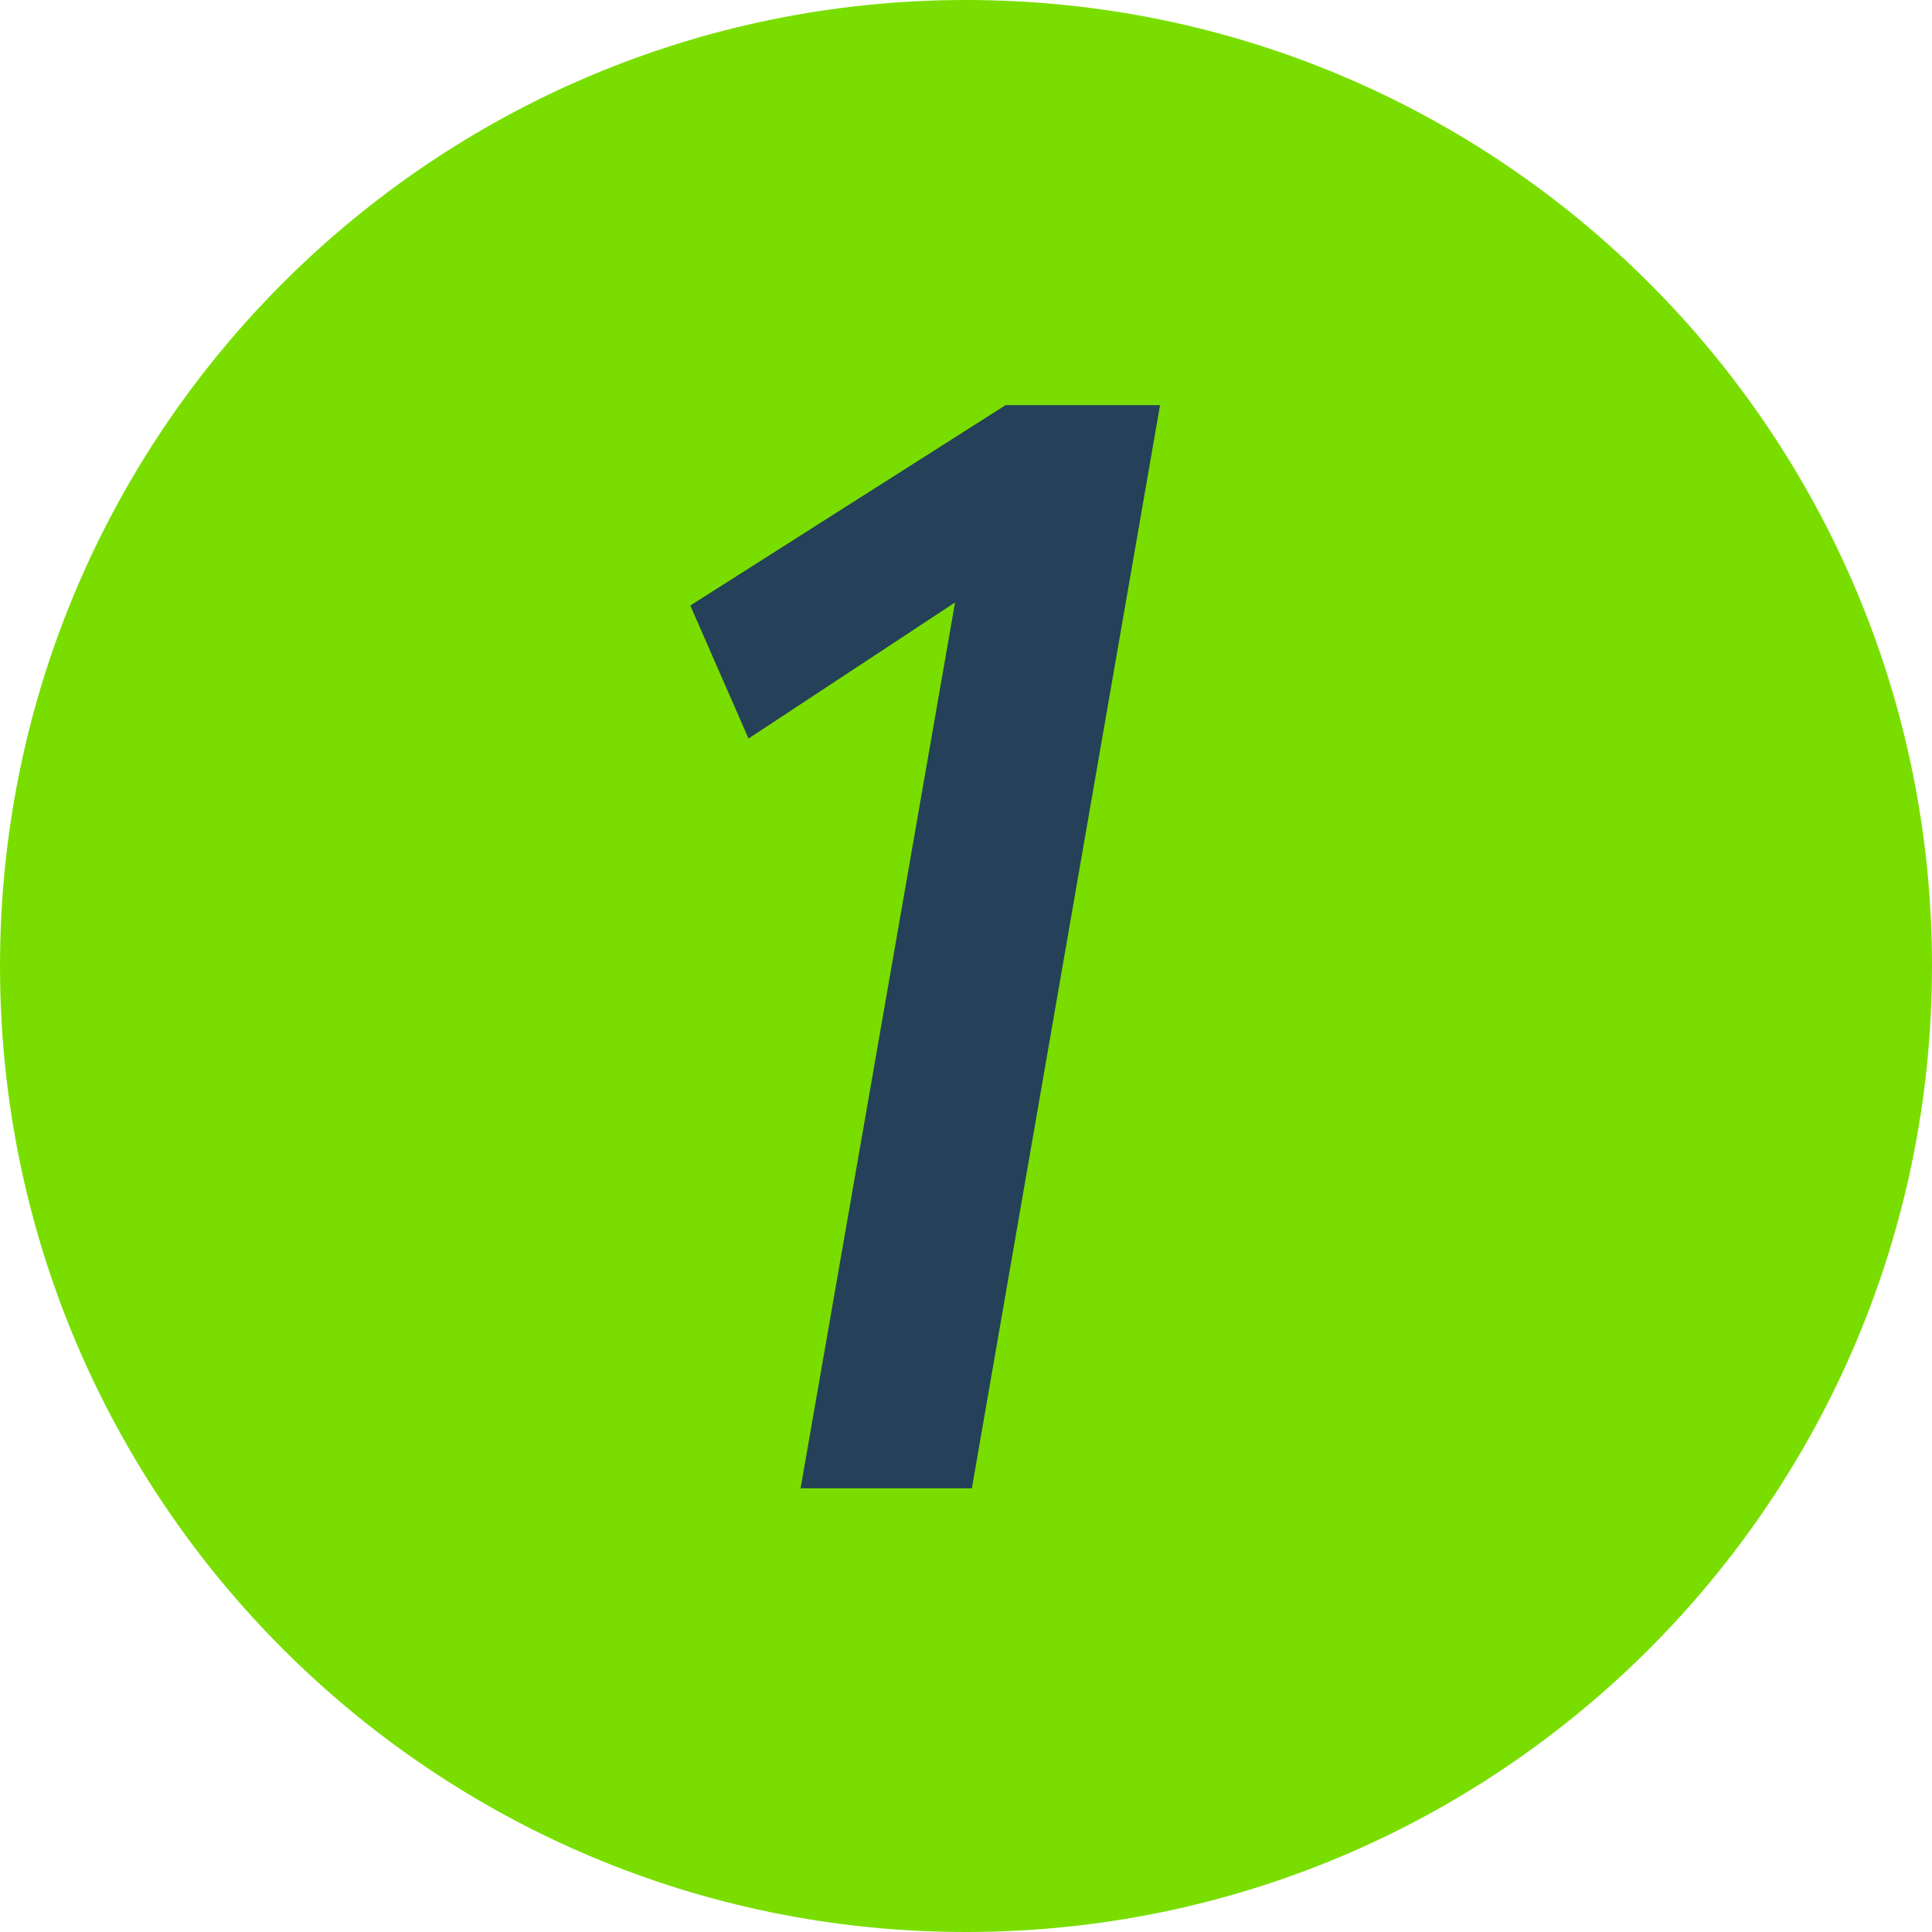 <svg width="50" height="50" viewBox="0 0 50 50" fill="none" xmlns="http://www.w3.org/2000/svg">
<path d="M25 50C38.807 50 50 38.807 50 25C50 11.193 38.807 0 25 0C11.193 0 0 11.193 0 25C0 38.807 11.193 50 25 50Z" fill="#79DE00"/>
<path d="M25.152 38.517H20.719L24.716 15.592L19.372 19.113L17.865 15.671L26.025 10.485H30.022L25.152 38.517Z" fill="#254059"/>
</svg>
